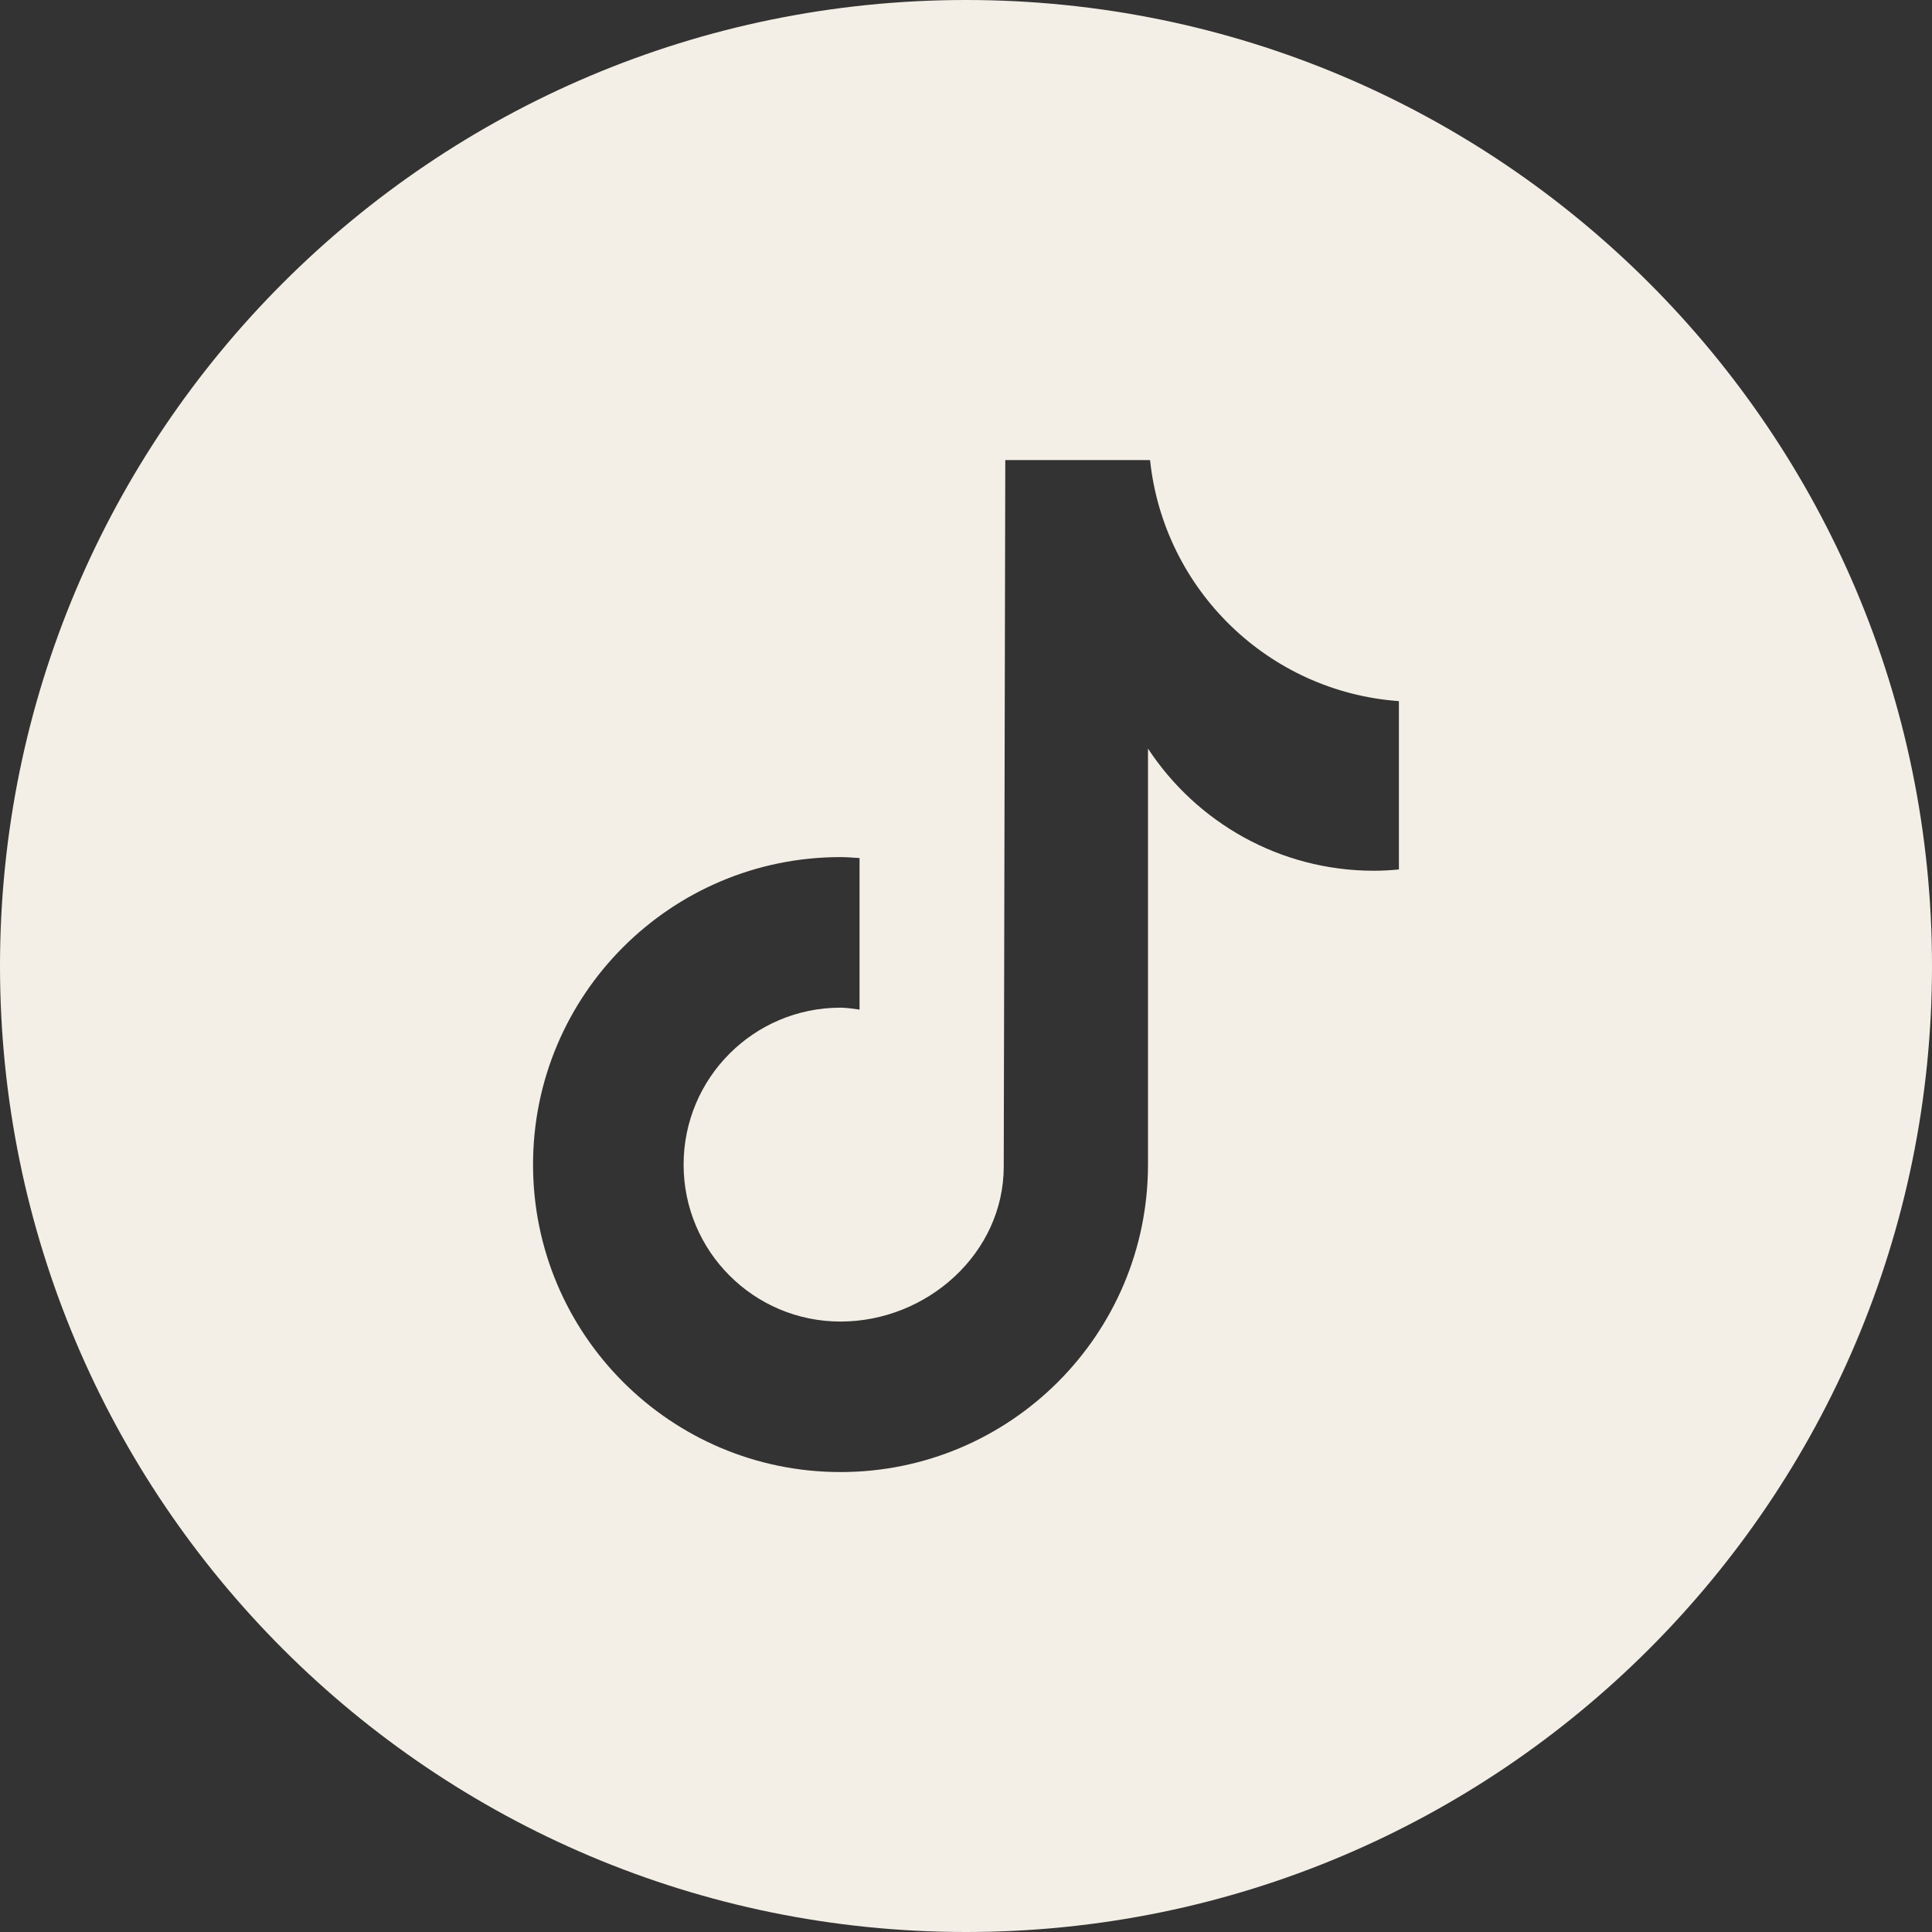 <?xml version="1.0" encoding="UTF-8"?>
<svg width="30px" height="30px" viewBox="0 0 30 30" version="1.1" xmlns="http://www.w3.org/2000/svg" xmlns:xlink="http://www.w3.org/1999/xlink">
    <rect x="0" y="0" width="30" height="30" fill="#333333" stroke="none"/>
    <title>icon-tiktok</title>
    <g id="Symbols" stroke="none" stroke-width="1" fill="none" fill-rule="evenodd">
        <g id="Footer" transform="translate(-781, -527)" fill="#F3EFE6" fill-rule="nonzero">
            <g transform="translate(-0, 0)" id="icon-tiktok">
                <g transform="translate(781, 527)">
                    <path d="M15,30 C23.284,30 30,23.284 30,15 C30,6.716 23.284,0 15,0 C6.716,0 0,6.716 0,15 C0,23.284 6.716,30 15,30 Z M21.722,13.501 C21.595,13.513 21.466,13.521 21.336,13.521 C19.867,13.521 18.577,12.766 17.826,11.624 C17.826,14.619 17.826,18.026 17.826,18.084 C17.826,20.72 15.688,22.858 13.051,22.858 C10.415,22.858 8.277,20.72 8.277,18.084 C8.277,15.447 10.415,13.309 13.051,13.309 C13.151,13.309 13.249,13.318 13.347,13.324 L13.347,15.677 C13.249,15.665 13.152,15.647 13.051,15.647 C11.705,15.647 10.615,16.738 10.615,18.084 C10.615,19.43 11.705,20.521 13.051,20.521 C14.397,20.521 15.586,19.46 15.586,18.114 C15.586,18.061 15.61,7.144 15.61,7.144 L17.858,7.144 C18.07,9.154 19.693,10.741 21.722,10.887 L21.722,13.501 Z" id="Shape"></path>
                </g>
            </g>
        </g>
    </g>
</svg>